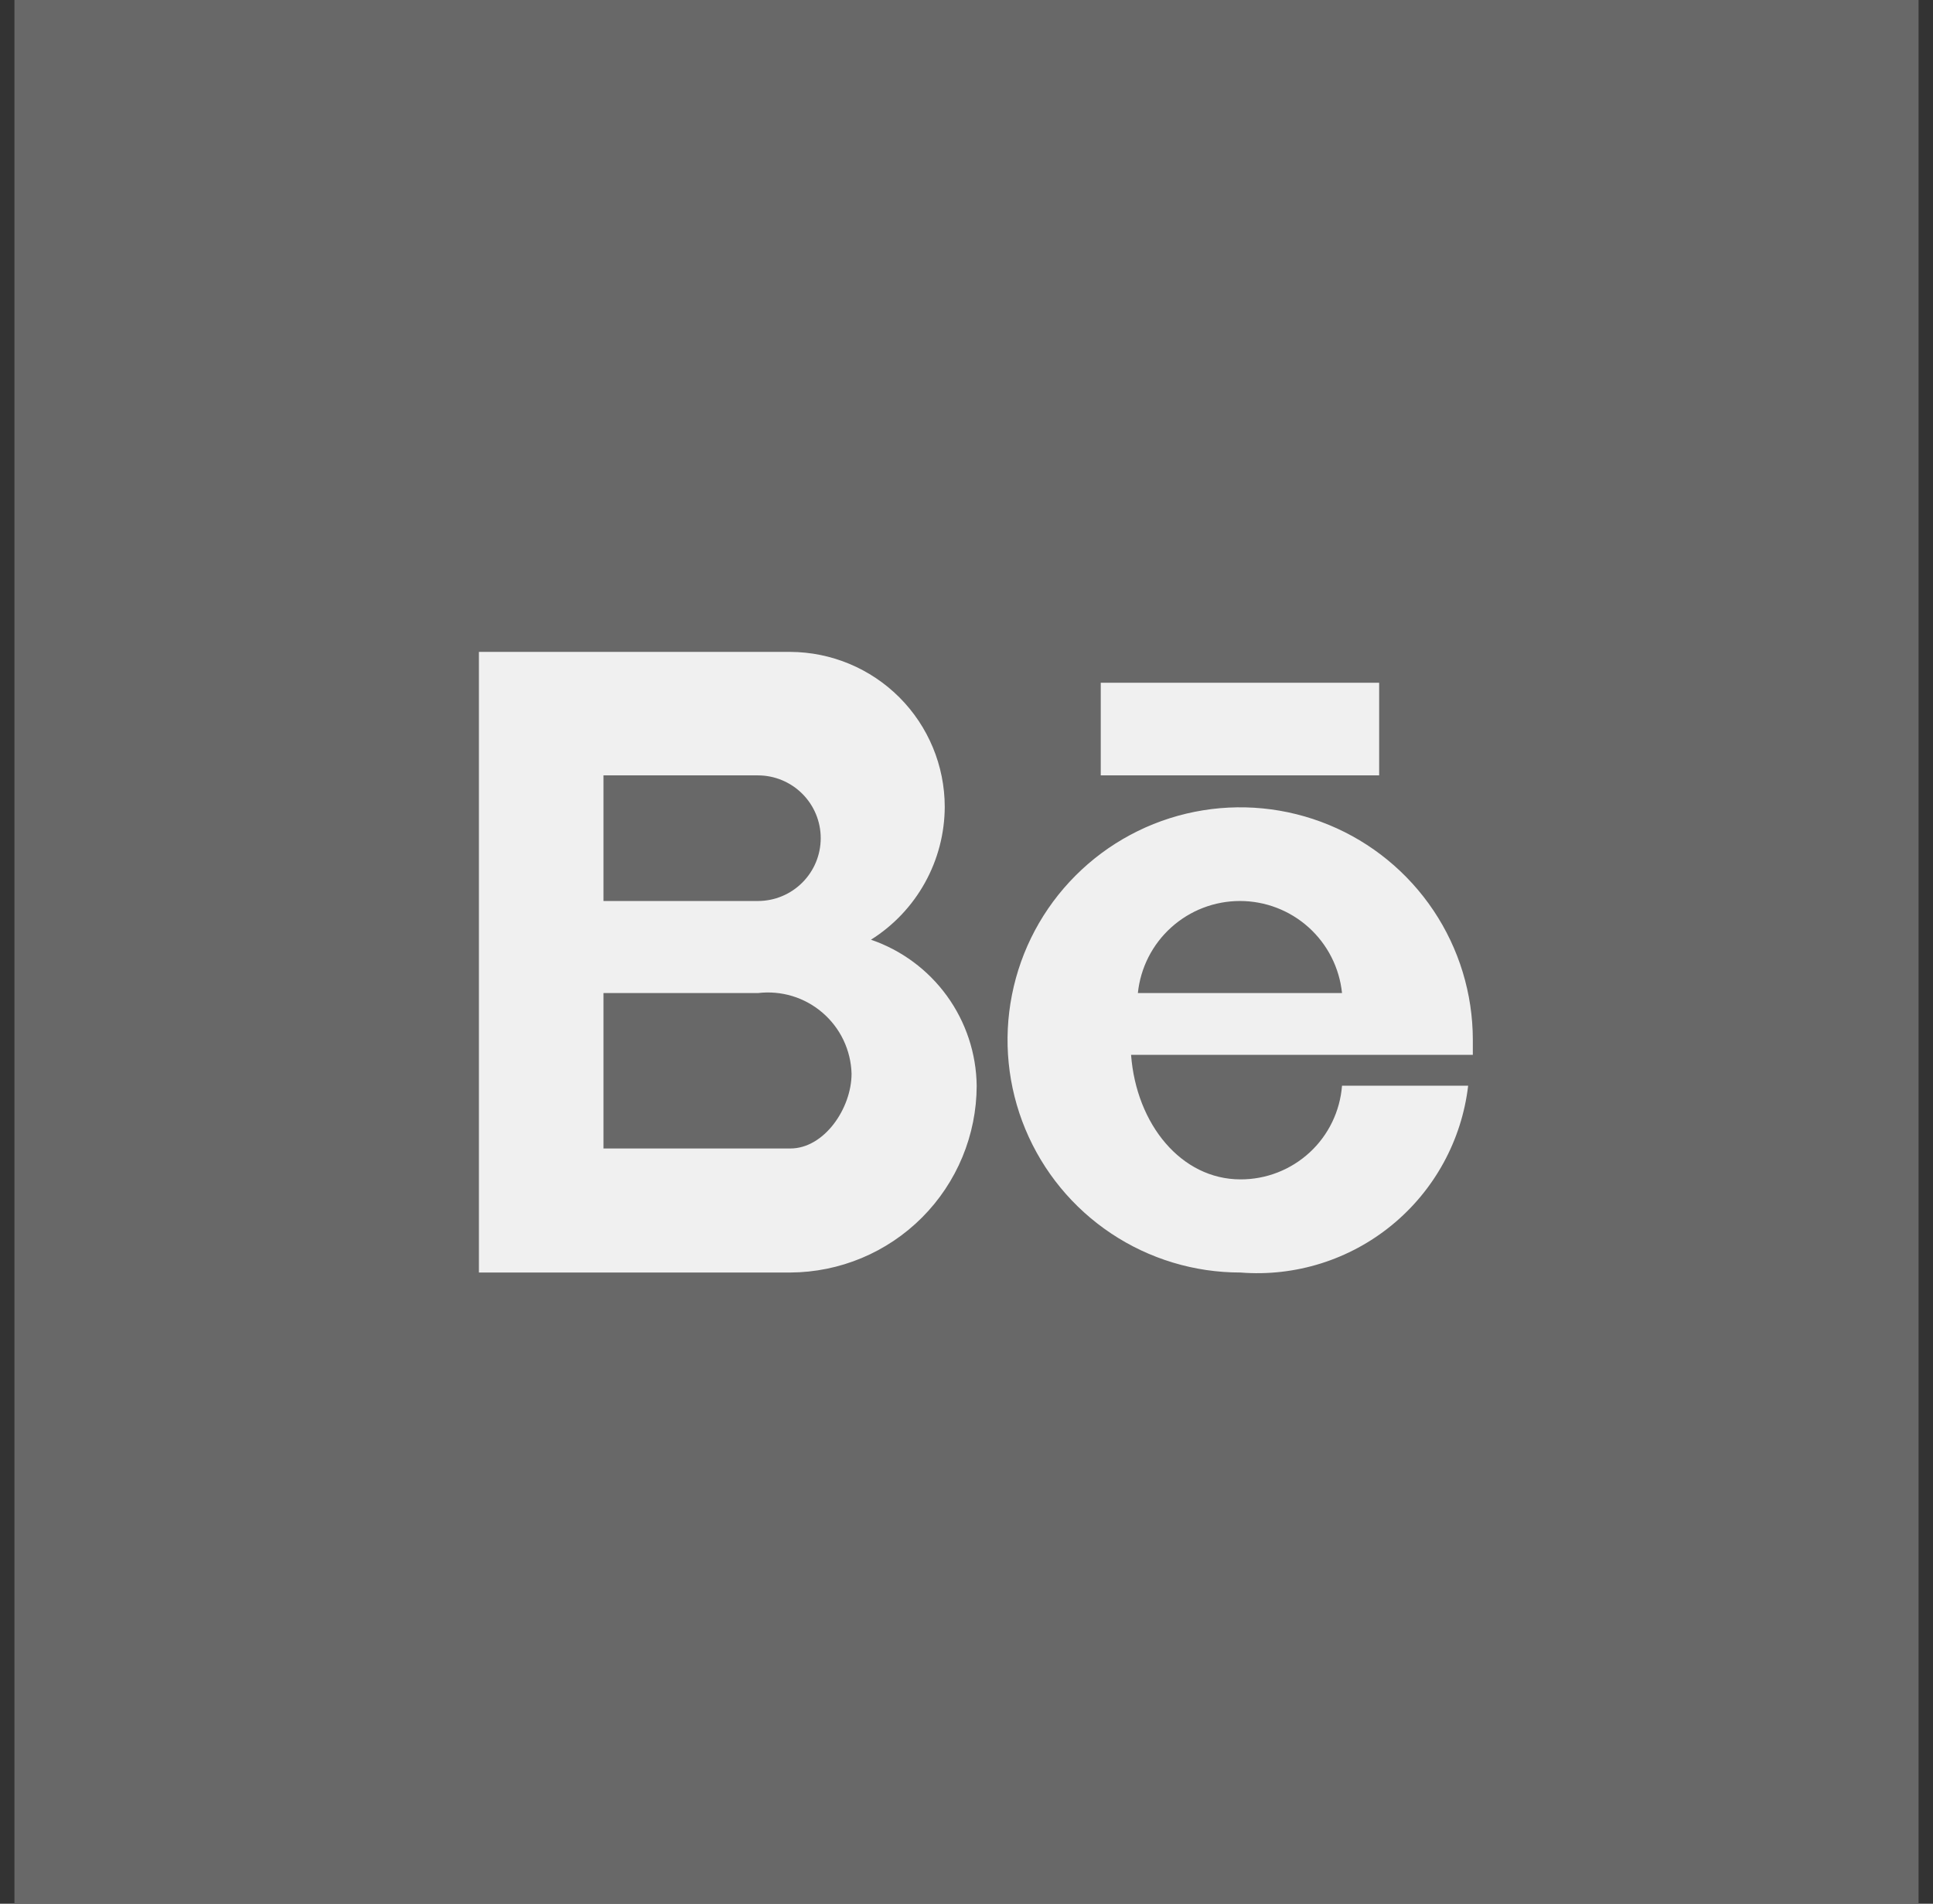 <?xml version="1.0" encoding="UTF-8"?> <svg xmlns="http://www.w3.org/2000/svg" width="67" height="66" viewBox="0 0 67 66" fill="none"><rect x="0" y="0" width="67" height="66" fill="#333333" stroke="none"/><rect width="66" height="66" transform="translate(0.5)" fill="#686868"></rect><path fill-rule="evenodd" clip-rule="evenodd" d="M20.917 34.428H26.27C26.67 34.38 27.076 34.415 27.462 34.532C27.847 34.649 28.204 34.846 28.51 35.109C28.815 35.372 29.063 35.695 29.236 36.059C29.409 36.423 29.505 36.819 29.516 37.222C29.516 38.419 28.573 39.816 27.394 39.816H20.917V34.428ZM38.153 23.67H47.803V26.881H38.153V23.67ZM46.516 34.428H39.44C39.53 33.553 39.942 32.741 40.596 32.152C41.249 31.562 42.098 31.236 42.978 31.236C43.858 31.236 44.707 31.562 45.361 32.152C46.014 32.741 46.426 33.553 46.516 34.428ZM39.204 36.569H51.05V36.044C51.048 34.449 50.574 32.89 49.686 31.565C48.799 30.24 47.538 29.207 46.064 28.599C44.59 27.99 42.968 27.832 41.404 28.145C39.84 28.458 38.404 29.227 37.278 30.357C36.151 31.485 35.385 32.923 35.076 34.488C34.766 36.053 34.928 37.674 35.54 39.147C36.152 40.619 37.187 41.878 38.514 42.762C39.841 43.647 41.401 44.118 42.996 44.116C44.894 44.267 46.777 43.677 48.248 42.469C49.72 41.261 50.666 39.53 50.888 37.639H46.516C46.447 38.525 46.047 39.352 45.394 39.954C44.741 40.556 43.884 40.89 42.996 40.887C40.946 40.887 39.386 38.981 39.204 36.569ZM33.853 37.639C33.839 36.52 33.479 35.434 32.823 34.528C32.167 33.622 31.247 32.941 30.189 32.578C30.969 32.088 31.613 31.408 32.06 30.602C32.507 29.797 32.743 28.891 32.746 27.97C32.744 26.549 32.18 25.187 31.178 24.181C30.175 23.175 28.815 22.607 27.394 22.6H16.6V44.116H27.394C29.108 44.108 30.749 43.422 31.959 42.209C33.169 40.995 33.85 39.352 33.853 37.639ZM26.27 31.236H20.917V26.881H26.27C26.848 26.881 27.401 27.111 27.809 27.519C28.218 27.927 28.447 28.481 28.447 29.058C28.447 29.636 28.218 30.19 27.809 30.598C27.401 31.006 26.848 31.236 26.27 31.236Z" fill="#F0F0F0"></path></svg> 